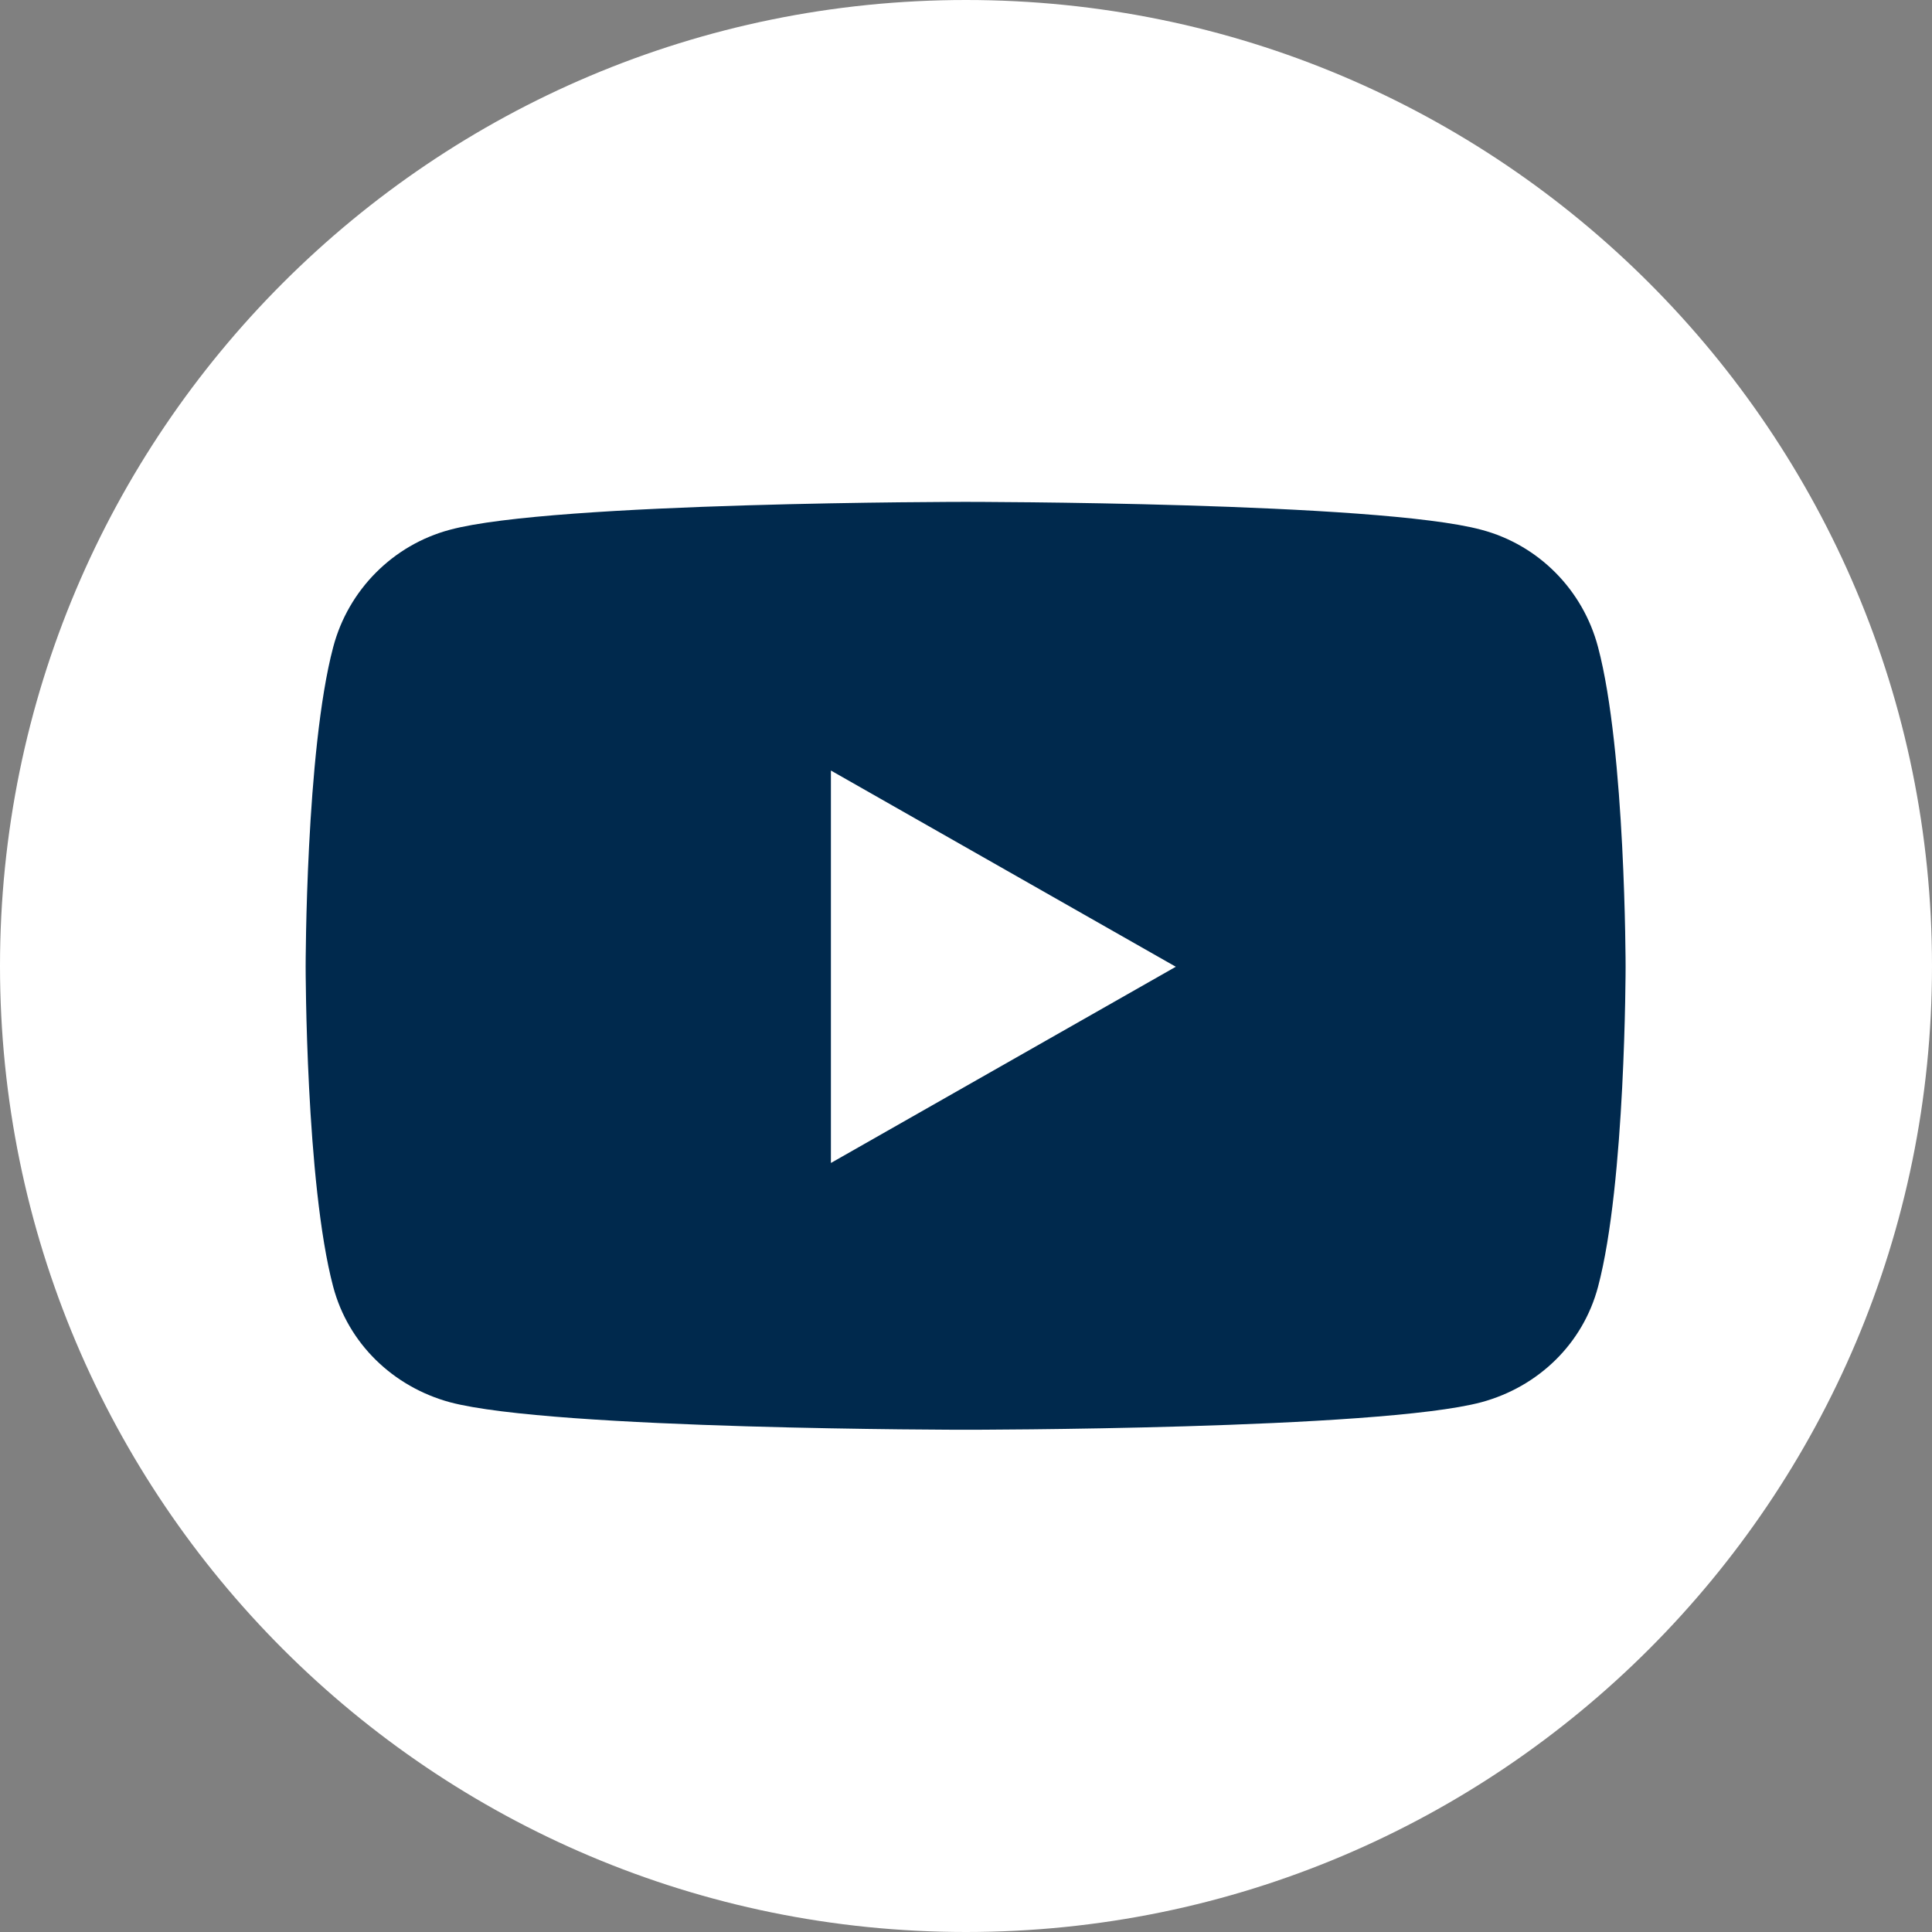 <svg version="1.2" xmlns="http://www.w3.org/2000/svg" viewBox="0 0 512 512" width="512" height="512"><rect x="0" y="0" width="512" height="512" fill="#808080" stroke="none"/><style>.a{fill:#fff}.b{fill:#00294d}</style><path class="a" d="m256 0c-141.4 0-256 114.6-256 256 0 141.4 114.6 256 256 256 141.4 0 256-114.6 256-256 0-141.4-114.6-256-256-256z"/><path class="b" d="m423.5 171.5c-4-15.2-15.8-27.1-30.9-31.1-27.3-7.4-136.7-7.4-136.7-7.4 0 0-109.4 0-136.7 7.4-15 4-26.9 15.9-30.9 31.1-7.3 27.5-7.3 84.7-7.3 84.7 0 0 0 57.3 7.3 84.8 4 15.1 15.9 26.5 30.9 30.6 27.3 7.3 136.7 7.3 136.7 7.3 0 0 109.4 0 136.7-7.3 15.1-4.1 26.9-15.5 30.9-30.6 7.3-27.5 7.3-84.8 7.3-84.8 0 0 0-57.2-7.3-84.7zm-203.3 136.7v-104l91.4 52z"/></svg>